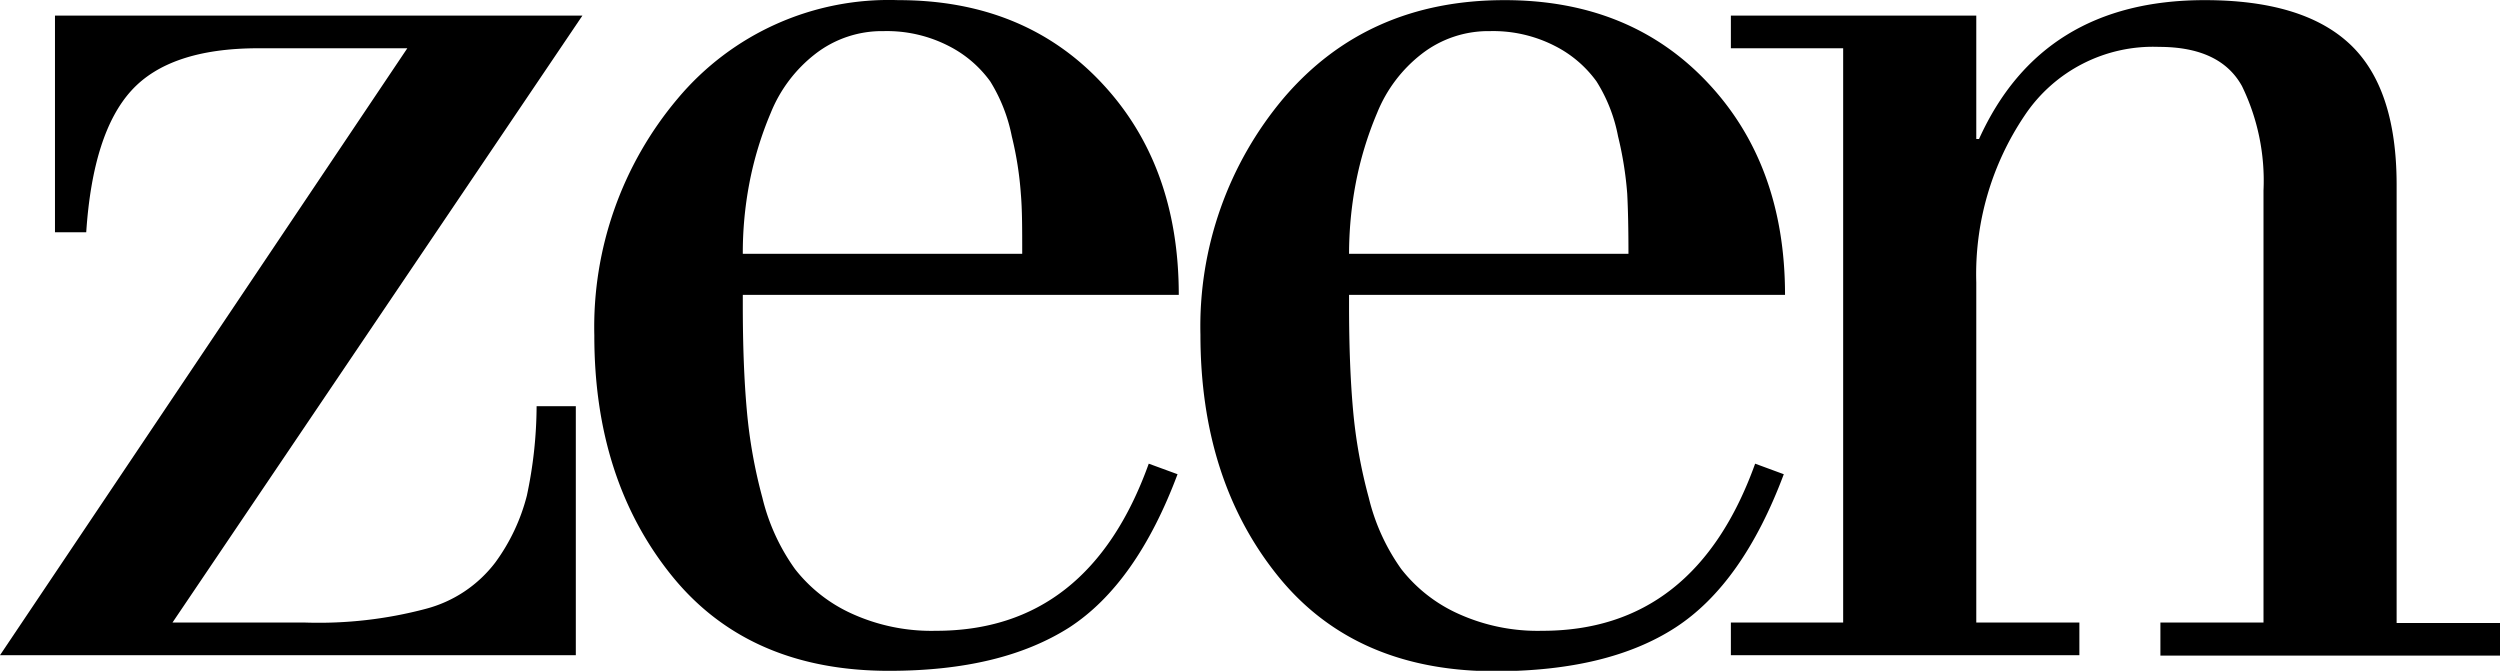 <svg xmlns="http://www.w3.org/2000/svg" id="Layer_1" data-name="Layer 1" viewBox="0 0 182.35 48.93"><path d="M12.94,26.93H10.66V11.13H49.13L19.23,55.4h9.71a30.44,30.44,0,0,0,8.76-1A9.34,9.34,0,0,0,42.79,51a14.18,14.18,0,0,0,2.29-4.86,31.75,31.75,0,0,0,.71-6.52h2.86V57.78h-42L36.36,13.51H25.51q-6.47,0-9.28,3.09T12.94,26.93Z" transform="translate(-6.65 -9.99)"></path><path d="M92.63,31.5H60.83v.76q0,4.38.29,7.62a36.75,36.75,0,0,0,1.14,6.42,14.91,14.91,0,0,0,2.38,5.2,11,11,0,0,0,4.1,3.23A14,14,0,0,0,74.93,56q11.13,0,15.51-12.19l2.1.77q-3,8-7.9,11.18C81.33,57.86,77,58.92,71.5,58.92q-10.29,0-15.9-7T50,34.45a25.84,25.84,0,0,1,6.09-17.28A20.08,20.08,0,0,1,72.17,10q9.14,0,14.8,6T92.63,31.5Zm-31.8-3H81.21c0-1.78,0-3.24-.1-4.38a24.85,24.85,0,0,0-.66-4.19,12,12,0,0,0-1.57-4,8.46,8.46,0,0,0-3-2.57,9.87,9.87,0,0,0-4.77-1.1,7.93,7.93,0,0,0-5,1.67,10.32,10.32,0,0,0-3.24,4.29A25.37,25.37,0,0,0,61.3,23.4a27,27,0,0,0-.47,5.15Z" transform="translate(-6.65 -9.99)"></path><path d="M136.85,31.5h-31.8v.76q0,4.38.29,7.62a36.77,36.77,0,0,0,1.15,6.42,15,15,0,0,0,2.37,5.2,11,11,0,0,0,4.1,3.23A14,14,0,0,0,119.15,56q11.14,0,15.52-12.19l2.09.77q-3,8-7.9,11.18t-13.14,3.19q-10.29,0-15.9-7T94.21,34.4a25.84,25.84,0,0,1,6.09-17.28Q106.39,10,116.39,10q9.14,0,14.8,6T136.85,31.5Zm-31.8-3h20.38q0-2.67-.09-4.38a25.93,25.93,0,0,0-.67-4.19,11.53,11.53,0,0,0-1.57-4,8.46,8.46,0,0,0-3-2.57,9.86,9.86,0,0,0-4.76-1.1,7.93,7.93,0,0,0-5,1.67,10.32,10.32,0,0,0-3.24,4.29,25.37,25.37,0,0,0-1.57,5.18,27.81,27.81,0,0,0-.48,5.15Z" transform="translate(-6.65 -9.99)"></path><path d="M132.9,55.4h8.19V13.51H132.9V11.13h17.9v9h.2Q155.58,10,167.46,10q7.15,0,10.57,3.19t3.43,10.24v32H189v2.38H164.23V55.4h7.52V23.88a15.77,15.77,0,0,0-1.57-7.61q-1.58-2.86-6.05-2.86a11.26,11.26,0,0,0-9.8,5,20.69,20.69,0,0,0-3.53,12.18V55.4h7.52v2.38H132.9Z" transform="translate(-6.65 -9.99)"></path></svg>